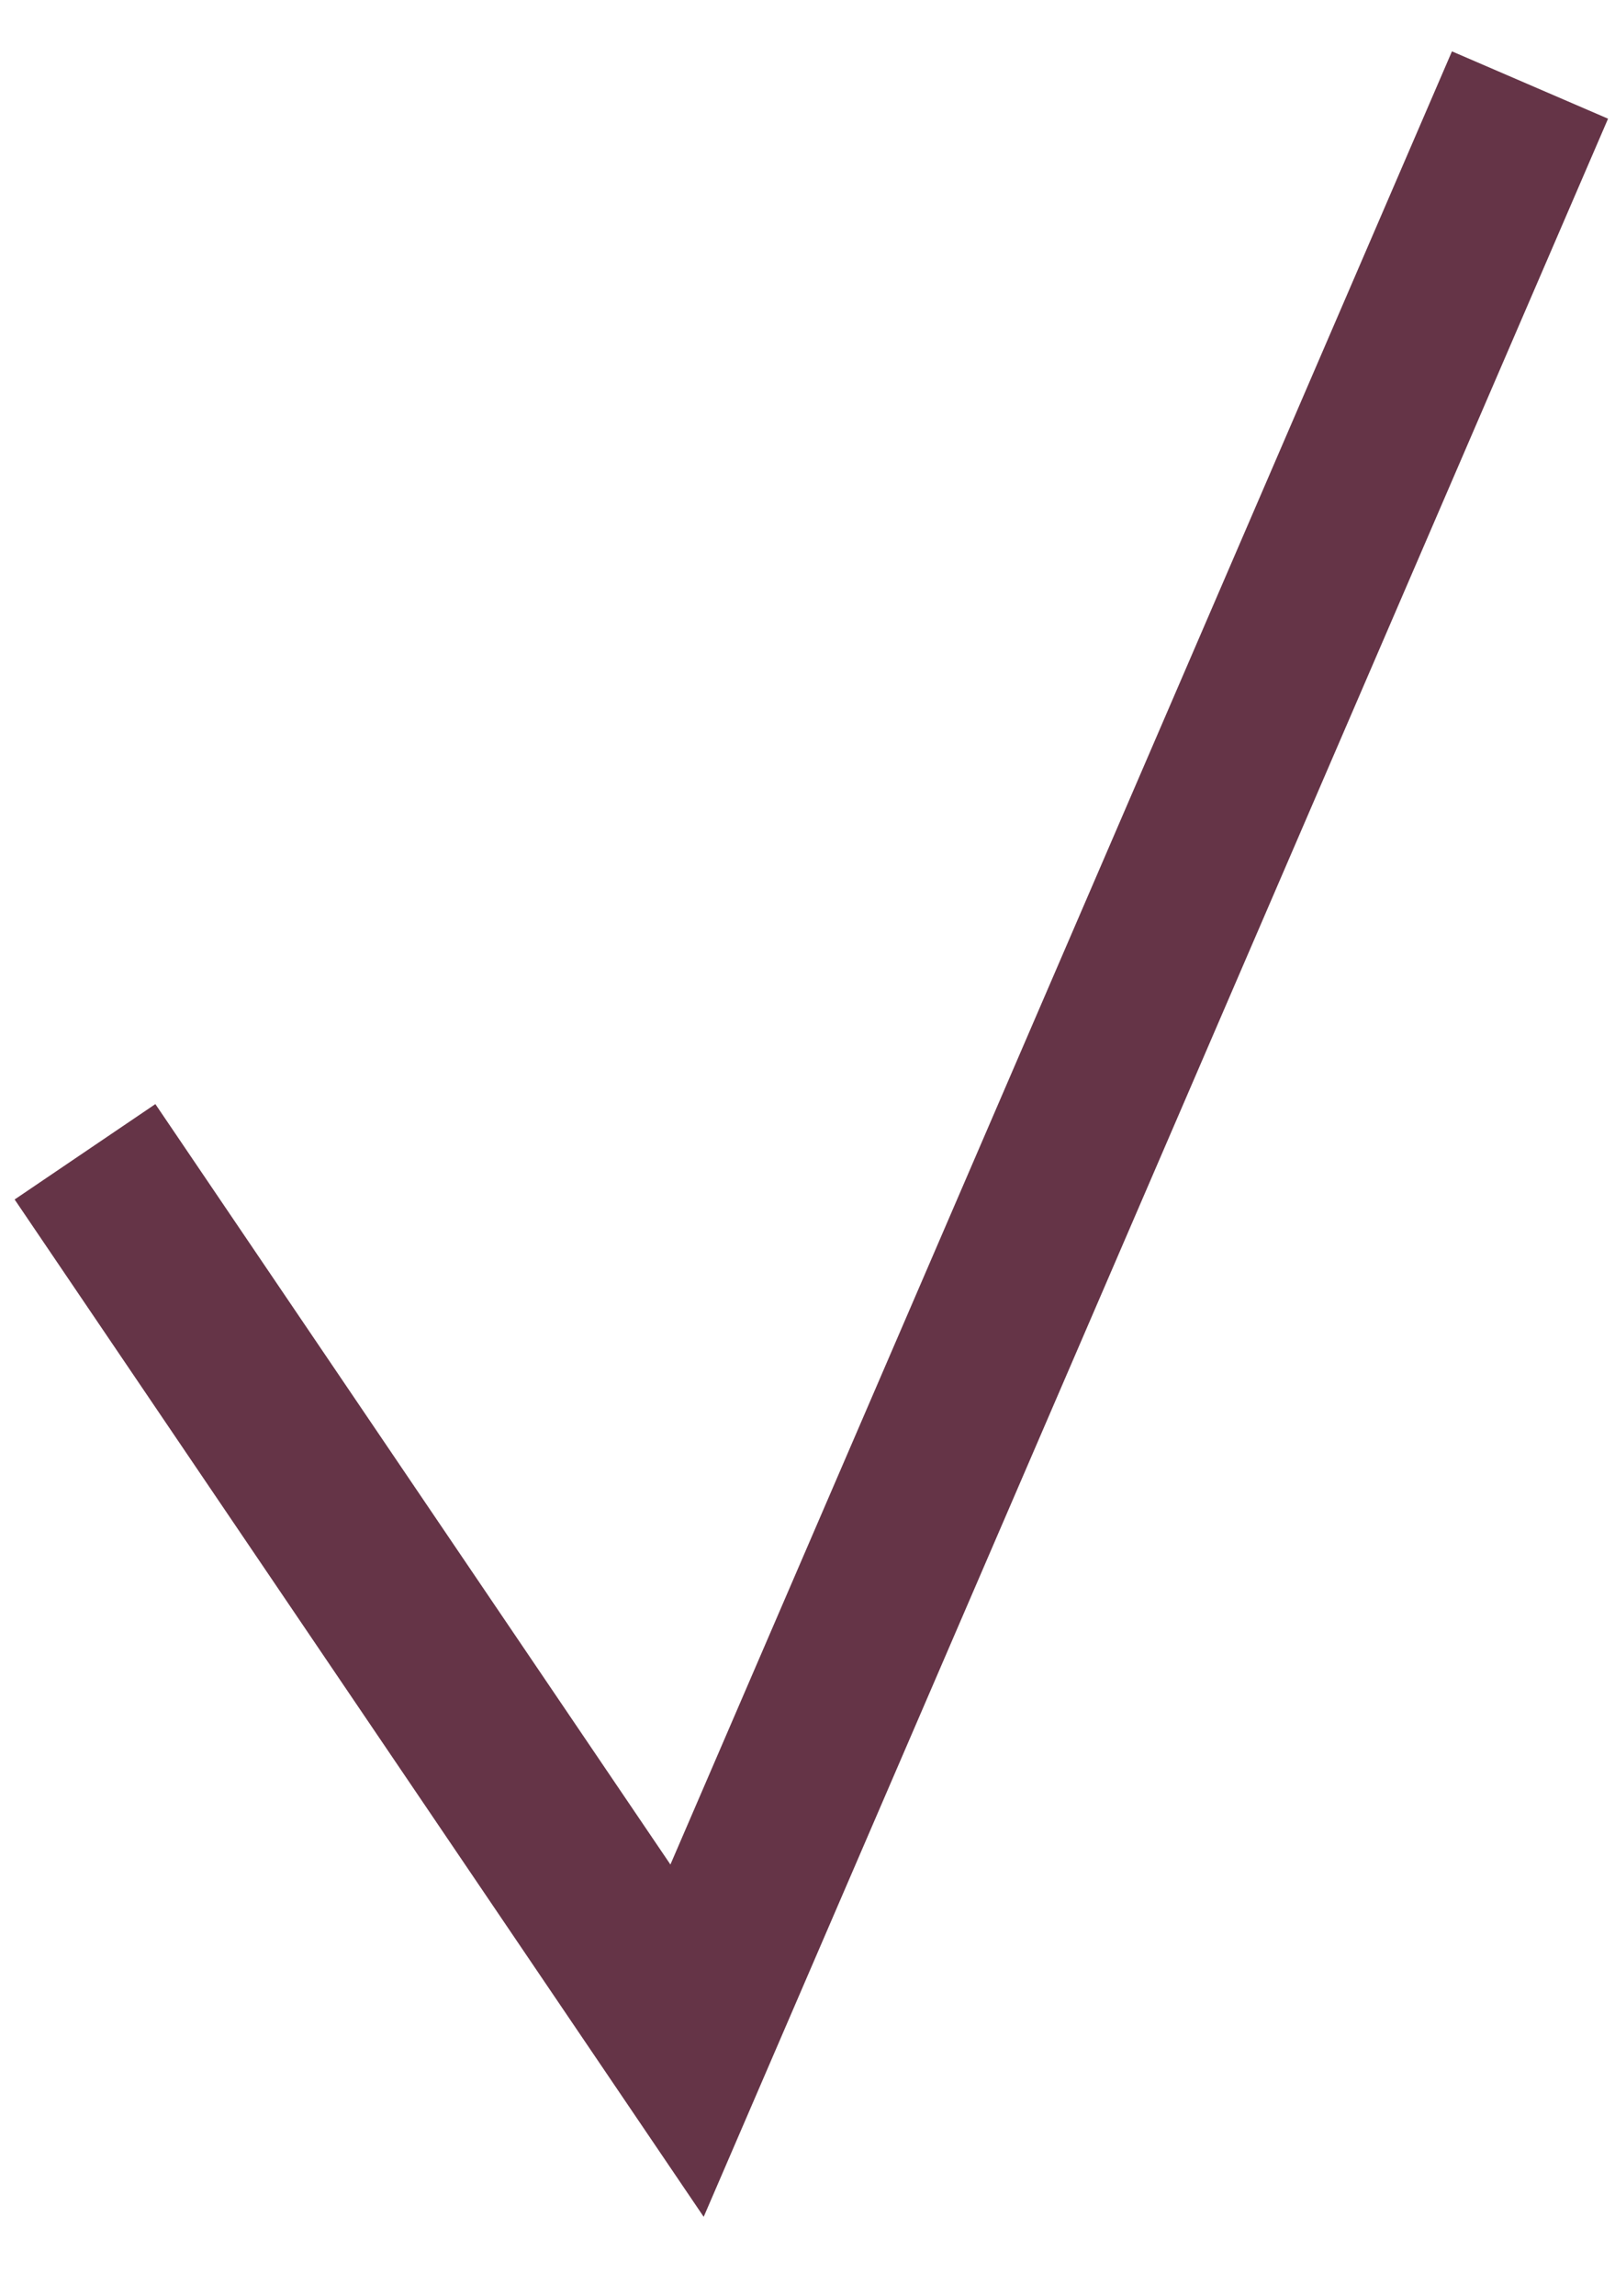 <?xml version="1.0" encoding="UTF-8"?> <svg xmlns="http://www.w3.org/2000/svg" width="19" height="27" viewBox="0 0 19 27" fill="none"> <path d="M1 13.546L8.083 24L18 1" stroke="#653447" stroke-width="2"></path> </svg> 
